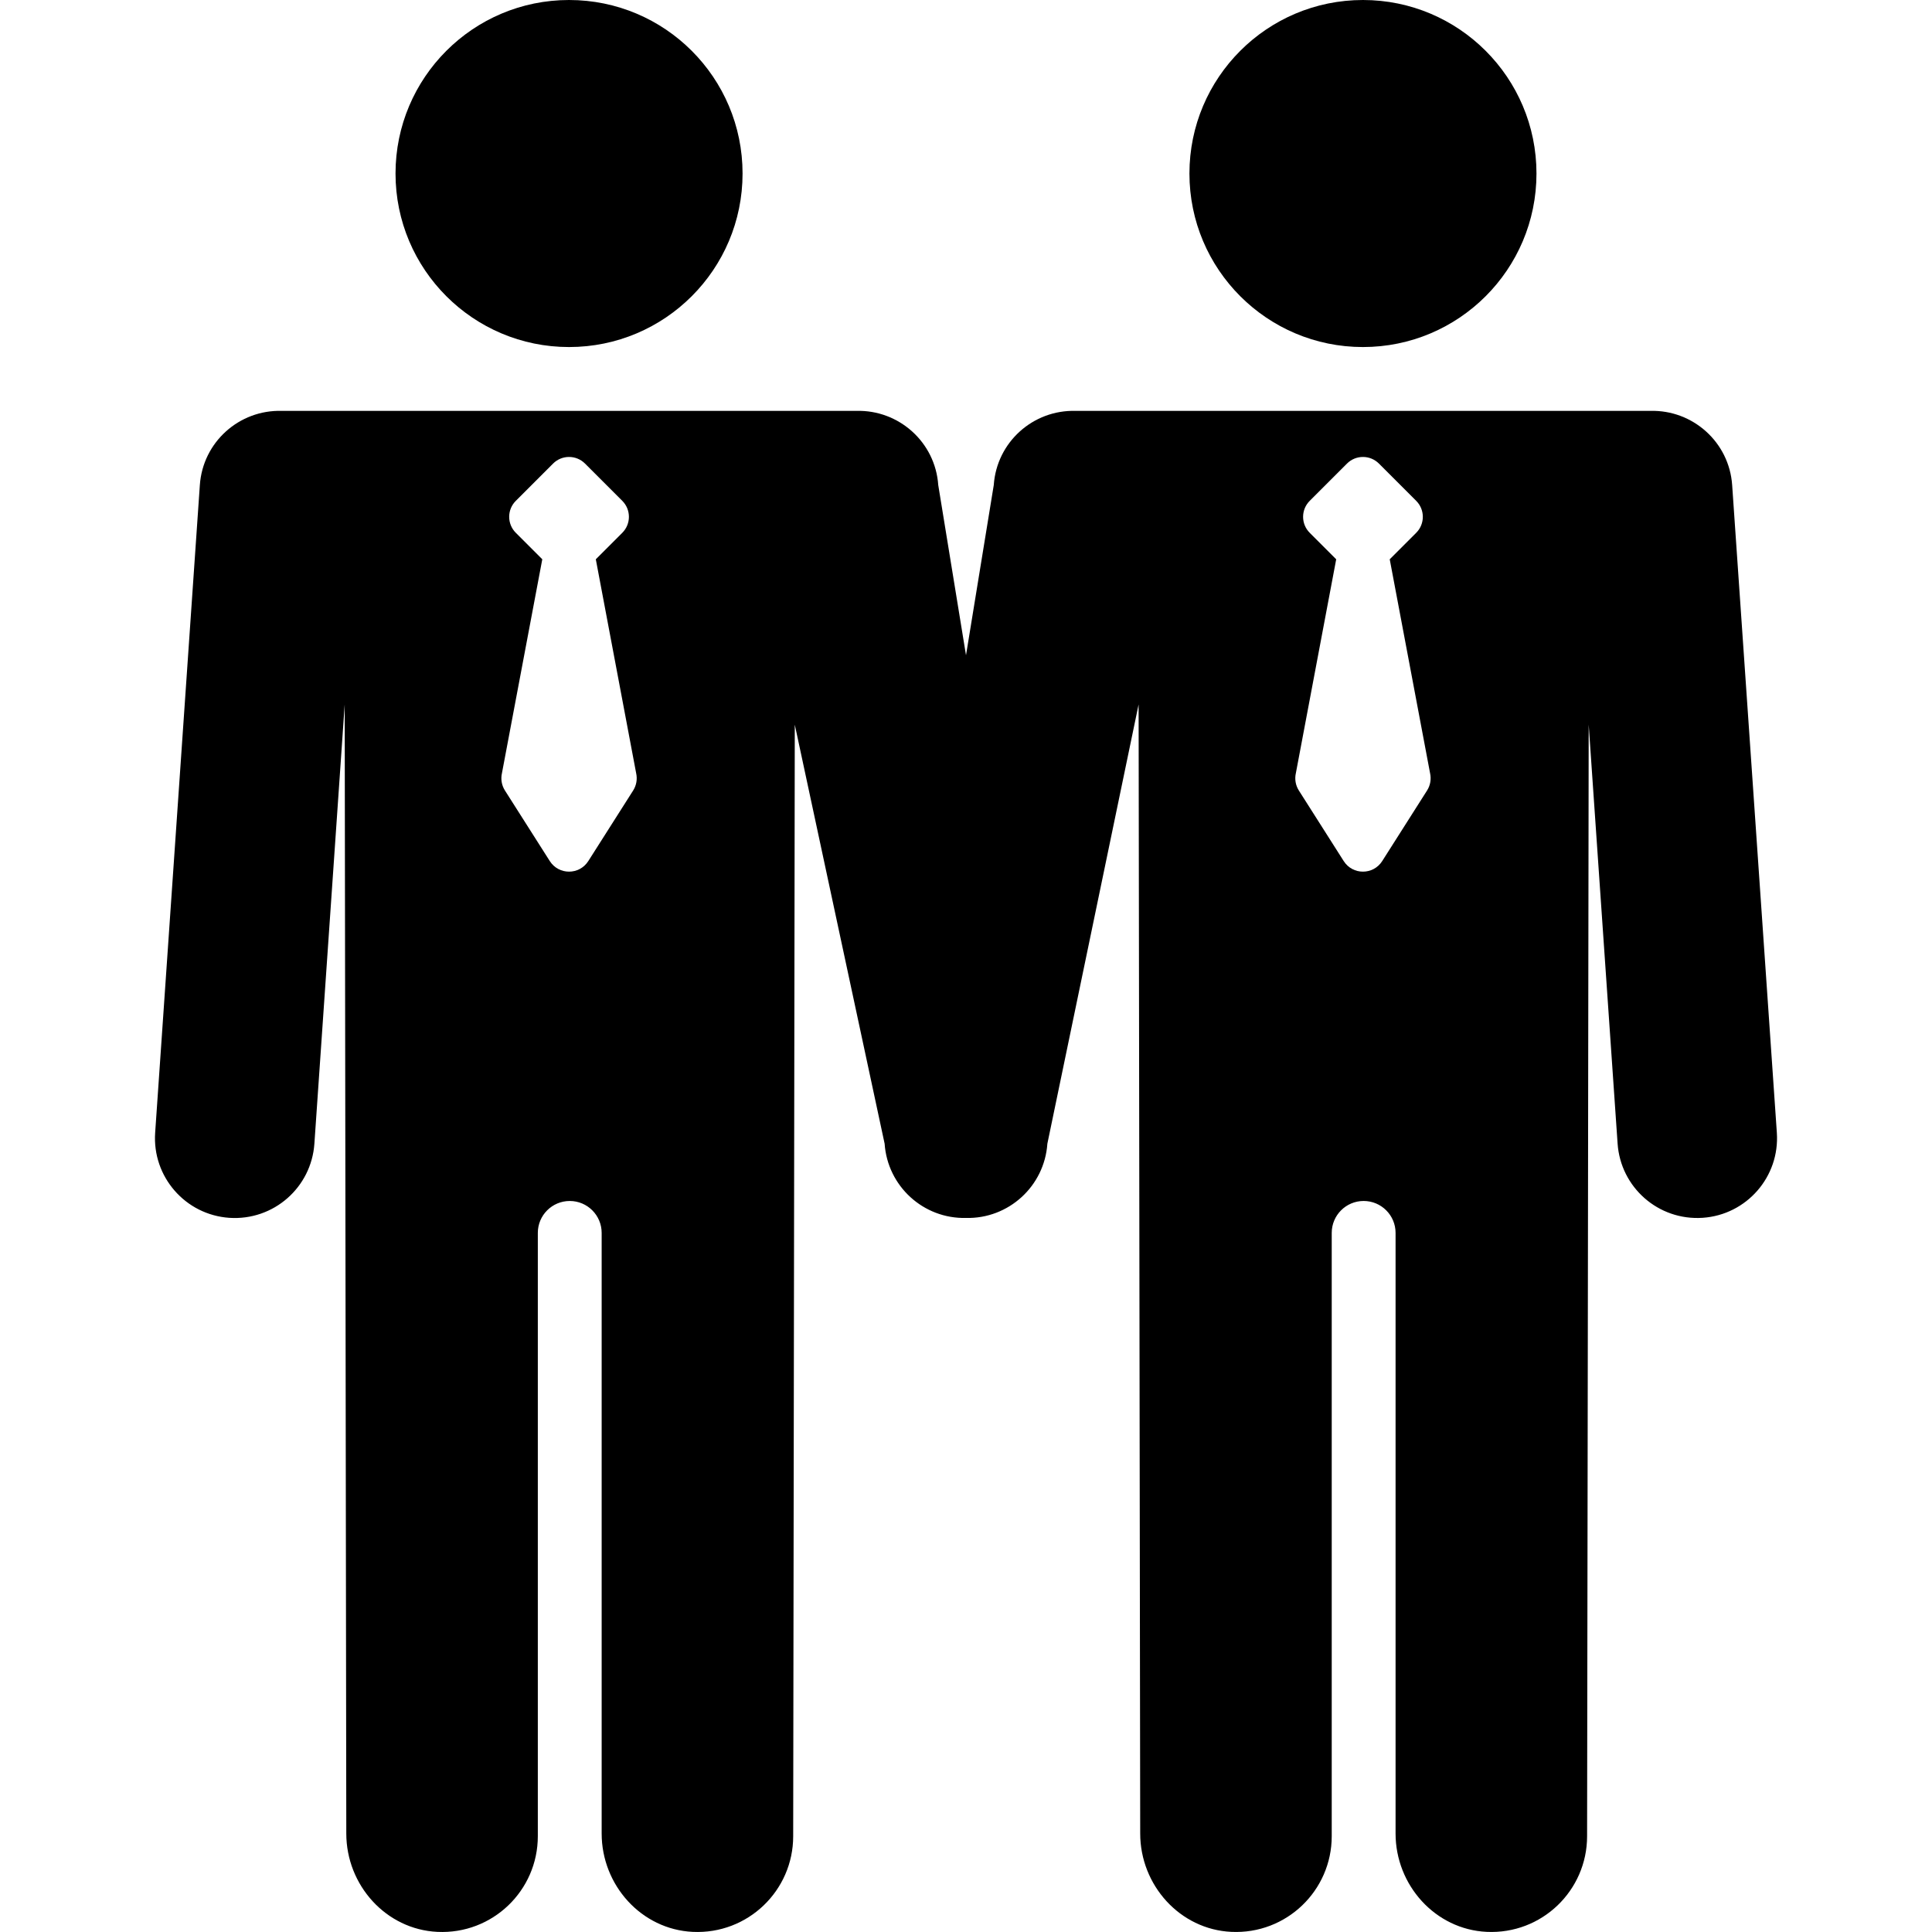 <?xml version="1.0" encoding="iso-8859-1"?>
<!-- Uploaded to: SVG Repo, www.svgrepo.com, Generator: SVG Repo Mixer Tools -->
<!DOCTYPE svg PUBLIC "-//W3C//DTD SVG 1.1//EN" "http://www.w3.org/Graphics/SVG/1.1/DTD/svg11.dtd">
<svg fill="#000000" height="800px" width="800px" version="1.1" id="Capa_1" xmlns="http://www.w3.org/2000/svg" xmlns:xlink="http://www.w3.org/1999/xlink" 
	 viewBox="0 0 317.109 317.109" xml:space="preserve">
<g>
	<circle cx="93.4" cy="28.481" r="28.481"/>
	<circle cx="223.709" cy="28.481" r="28.481"/>
	<path d="M291.643,185.919l-7.335-106.304c-0.485-7.043-6.473-12.374-13.451-12.175h-94.293c-7-0.202-12.967,5.131-13.453,12.175
		l-4.556,27.937l-4.556-27.937c-0.485-7.043-6.473-12.374-13.451-12.175H46.255c-7-0.202-12.967,5.131-13.453,12.175l-7.335,106.304
		c-0.497,7.217,4.949,13.471,12.166,13.969c7.298,0.488,13.475-5.01,13.969-12.166l4.975-72.095l0.262,185.319
		c0,8.464,6.504,15.746,14.958,16.144c9.026,0.425,16.478-6.767,16.478-15.7v-99.025c0-2.894,2.346-5.24,5.239-5.24
		c2.894,0,5.239,2.346,5.239,5.24v98.581c0,8.464,6.504,15.746,14.958,16.144c9.027,0.425,16.478-6.767,16.478-15.7l0.262-182.447
		l14.746,68.778c0.482,6.98,6.364,12.353,13.356,12.188c6.992,0.166,12.875-5.208,13.356-12.188l14.975-72.095l0.262,185.319
		c0,8.464,6.504,15.746,14.958,16.144c9.026,0.425,16.478-6.767,16.478-15.7v-99.025c0-2.894,2.346-5.24,5.239-5.24
		c2.894,0,5.239,2.346,5.239,5.24v98.581c0,8.464,6.504,15.746,14.958,16.144c9.026,0.425,16.478-6.767,16.478-15.7l0.262-182.447
		l4.746,68.778c0.493,7.144,6.662,12.656,13.969,12.166C286.694,199.39,292.14,193.136,291.643,185.919z M103.923,129.748
		l-7.363,11.584c-1.471,2.314-4.849,2.314-6.32,0l-7.363-11.584c-0.537-0.844-0.713-1.868-0.49-2.843l6.621-35.107l-4.348-4.347
		c-1.448-1.448-1.448-3.796,0-5.244l6.118-6.118c1.448-1.448,3.796-1.448,5.244,0l6.117,6.118c1.448,1.448,1.448,3.796,0,5.244
		l-4.347,4.347l6.621,35.107C104.636,127.88,104.46,128.904,103.923,129.748z M234.232,129.748l-7.363,11.584
		c-1.471,2.314-4.849,2.314-6.32,0l-7.363-11.584c-0.537-0.844-0.713-1.868-0.49-2.843l6.621-35.107l-4.348-4.347
		c-1.448-1.448-1.448-3.796,0-5.244l6.118-6.118c1.448-1.448,3.796-1.448,5.244,0l6.117,6.118c1.448,1.448,1.448,3.796,0,5.244
		l-4.347,4.347l6.621,35.107C234.945,127.88,234.769,128.904,234.232,129.748z"/>
</g>
</svg>